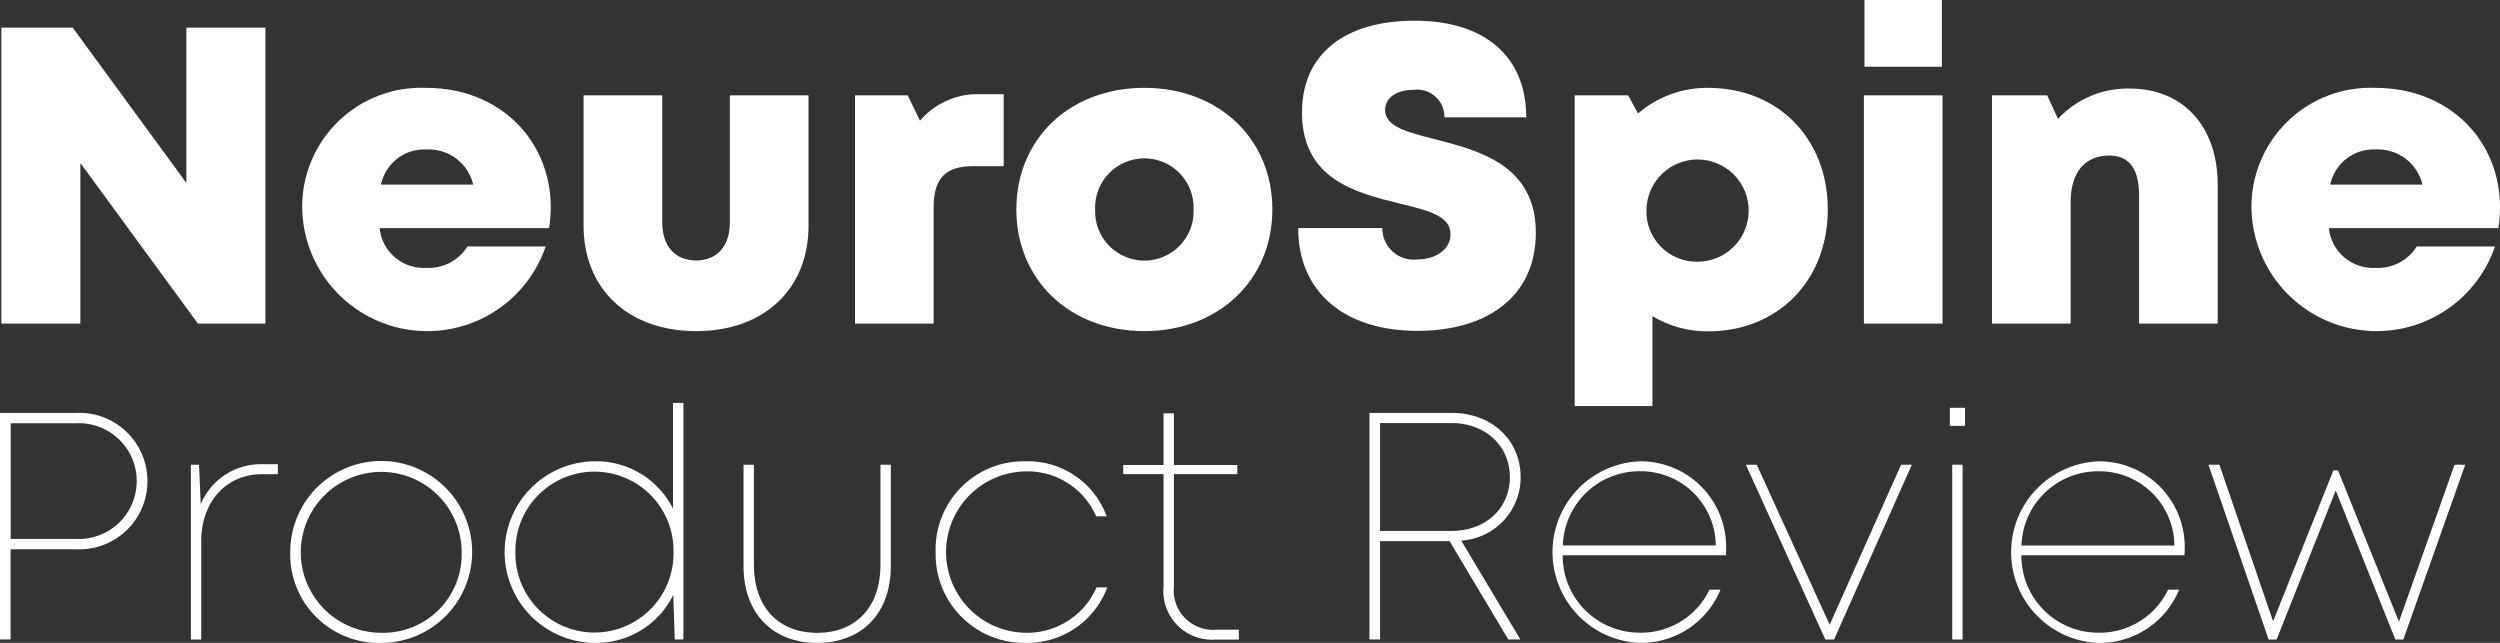 <svg xmlns="http://www.w3.org/2000/svg" xmlns:xlink="http://www.w3.org/1999/xlink" width="210" height="54.003" viewBox="0 0 210 54.003">
  <rect x="0" y="0" width="210" height="54.003" fill="#333333" stroke="none"/>
  <defs>
    <clipPath id="clip-path">
      <path id="Path_1041" data-name="Path 1041" d="M202.466,28.175V53.036H196.8l-9.877-13.492V53.036h-6.637V28.175h5.995l9.546,13.043V28.175Z" transform="translate(-180.288 -28.175)" fill="#fff"/>
    </clipPath>
    <clipPath id="clip-path-2">
      <path id="Path_957" data-name="Path 957" d="M244.007,44.012a3.855,3.855,0,0,1,3.955,2.951h-7.753a3.713,3.713,0,0,1,3.8-2.951M233.59,49.039a10.513,10.513,0,0,0,20.458,3.121h-6.574a3.85,3.85,0,0,1-3.467,1.8,3.726,3.726,0,0,1-3.915-3.337h14.241a12.171,12.171,0,0,0,.137-1.749h0c0-5.625-4.281-10.036-10.463-10.036a10,10,0,0,0-10.417,10.2" transform="translate(-233.59 -38.836)" fill="#fff"/>
    </clipPath>
    <clipPath id="clip-path-3">
      <path id="Path_958" data-name="Path 958" d="M295.742,40.163V50.82c0,2-1.068,3.215-2.832,3.215s-2.853-1.19-2.853-3.215V40.163h-6.605V51.108c0,5.366,3.793,8.862,9.459,8.862s9.438-3.5,9.438-8.862V40.163Z" transform="translate(-283.451 -40.163)" fill="#fff"/>
    </clipPath>
    <clipPath id="clip-path-4">
      <path id="Path_959" data-name="Path 959" d="M342.291,39.97a6.4,6.4,0,0,0-5.282,2.219l-1.031-2.128h-4.425V59.24h6.605V49.487c0-2.447.98-3.472,3.319-3.472h2.565V39.97Z" transform="translate(-331.553 -39.97)" fill="#fff"/>
    </clipPath>
    <clipPath id="clip-path-5">
      <path id="Path_960" data-name="Path 960" d="M366.758,49.054a4.139,4.139,0,1,1,8.272,0,4.139,4.139,0,1,1-8.272,0m-6.617,0c0,5.924,4.5,10.217,10.753,10.217,6.233,0,10.753-4.293,10.753-10.217,0-5.945-4.52-10.218-10.753-10.218-6.253,0-10.753,4.273-10.753,10.218" transform="translate(-360.141 -38.836)" fill="#fff"/>
    </clipPath>
    <clipPath id="clip-path-6">
      <path id="Path_961" data-name="Path 961" d="M410.4,34.636c0,5.66,4.587,6.761,8.181,7.654,2.366.573,4.3,1.025,4.3,2.585,0,1.358-1.37,2.121-2.8,2.121a2.638,2.638,0,0,1-2.932-2.64h-7.065c0,5.419,3.933,8.636,10.017,8.636,5.773,0,9.945-2.818,9.945-8.248,0-5.677-4.785-6.9-8.444-7.843-2.341-.589-4.215-1.056-4.215-2.468,0-1.16,1.172-1.689,2.392-1.689a2.293,2.293,0,0,1,2.592,2.31h6.869c0-5.058-3.418-8.117-9.378-8.117-5.862,0-9.459,2.8-9.459,7.7" transform="translate(-410.085 -26.936)" fill="#fff"/>
    </clipPath>
    <clipPath id="clip-path-7">
      <path id="Path_962" data-name="Path 962" d="M465.106,49.054a4.294,4.294,0,1,1,4.293,4.389,4.221,4.221,0,0,1-4.293-4.389m-.71-8.065-.828-1.524h-4.492v26.1h6.531V58.018a8.963,8.963,0,0,0,4.675,1.274c5.864,0,10.056-4.263,10.056-10.237s-4.192-10.218-10.056-10.218a8.885,8.885,0,0,0-5.886,2.153" transform="translate(-459.077 -38.836)" fill="#fff"/>
    </clipPath>
    <clipPath id="clip-path-8">
      <path id="Path_963" data-name="Path 963" d="M510.327,50.457h6.606V31.279h-6.606Zm.05-21.578h6.5V23.273h-6.5Z" transform="translate(-510.327 -23.273)" fill="#fff"/>
    </clipPath>
    <clipPath id="clip-path-9">
      <path id="Path_964" data-name="Path 964" d="M538.571,41.51l-.908-1.977h-4.634V58.711h6.606V48.47c0-2.441,1.185-3.88,3.245-3.88,1.662,0,2.5,1.107,2.5,3.34V58.711h6.606V47.017c0-4.886-2.925-8.052-7.379-8.052a7.974,7.974,0,0,0-6.037,2.545" transform="translate(-533.029 -38.965)" fill="#fff"/>
    </clipPath>
    <clipPath id="clip-path-10">
      <path id="Path_965" data-name="Path 965" d="M589.414,44.012a3.854,3.854,0,0,1,3.954,2.951h-7.752a3.713,3.713,0,0,1,3.8-2.951M579,49.039a10.514,10.514,0,0,0,20.459,3.121h-6.574a3.852,3.852,0,0,1-3.468,1.8,3.725,3.725,0,0,1-3.915-3.337h14.24a12.085,12.085,0,0,0,.137-1.749h0c0-5.625-4.281-10.036-10.462-10.036A10,10,0,0,0,579,49.039" transform="translate(-578.998 -38.836)" fill="#fff"/>
    </clipPath>
  </defs>
  <g id="Group_529" data-name="Group 529" transform="translate(-1356 -1703)">
    <g id="PR_logo_-_btm" data-name="PR logo - btm" transform="translate(1356 1736.848)">
      <path id="Path_1028" data-name="Path 1028" d="M192.427,102.157a5.716,5.716,0,0,1-5.975,5.737h-5.52v7.579h-.89V96.44h6.41a5.724,5.724,0,0,1,5.975,5.717m-.9,0a4.858,4.858,0,0,0-5.1-4.847h-5.486v9.714h5.486a4.862,4.862,0,0,0,5.1-4.867" transform="translate(-180.042 -95.604)" fill="#fff"/>
      <path id="Path_1029" data-name="Path 1029" d="M221.174,105.531v.836h-1.319c-3.066,0-5.119,2.373-5.119,5.622v8.266h-.87V105.572h.686l.142,3.326a5.458,5.458,0,0,1,5.215-3.367Z" transform="translate(-197.833 -100.385)" fill="#fff"/>
      <path id="Path_1030" data-name="Path 1030" d="M231.474,112.642a7.64,7.64,0,1,1,7.641,7.627,7.44,7.44,0,0,1-7.641-7.627m14.4,0a6.757,6.757,0,1,0-6.757,6.777,6.591,6.591,0,0,0,6.757-6.777" transform="translate(-207.094 -100.114)" fill="#fff"/>
      <path id="Path_1031" data-name="Path 1031" d="M284.5,94.676v19.868h-.728l-.122-3.742a7.225,7.225,0,0,1-6.662,4.028,7.628,7.628,0,0,1,0-15.254,7.222,7.222,0,0,1,6.641,3.984V94.676Zm-.83,12.527a6.642,6.642,0,1,0-13.282,0,6.642,6.642,0,1,0,13.282,0" transform="translate(-227.094 -94.676)" fill="#fff"/>
      <path id="Path_1032" data-name="Path 1032" d="M311.8,114.141v-8.524h.87v8.422c0,3.515,2.039,5.7,5.316,5.7s5.315-2.189,5.315-5.7v-8.422h.87v8.524c0,3.922-2.393,6.444-6.185,6.444s-6.186-2.522-6.186-6.444" transform="translate(-249.342 -100.43)" fill="#fff"/>
      <path id="Path_1033" data-name="Path 1033" d="M345.838,112.642a7.4,7.4,0,0,1,7.539-7.627,7.05,7.05,0,0,1,6.831,4.622h-.884a6.291,6.291,0,0,0-5.948-3.773,6.778,6.778,0,0,0,0,13.554,6.366,6.366,0,0,0,5.981-3.813h.9a7.167,7.167,0,0,1-6.879,4.663,7.441,7.441,0,0,1-7.539-7.627" transform="translate(-267.245 -100.114)" fill="#fff"/>
      <path id="Path_1034" data-name="Path 1034" d="M388.795,114.688v.83h-1.924a4.091,4.091,0,0,1-4.4-4.466v-9.429h-3.386v-.768h3.386V96.512h.87v4.343h5.329v.768h-5.329v9.395a3.317,3.317,0,0,0,3.6,3.67Z" transform="translate(-284.732 -95.642)" fill="#fff"/>
      <path id="Path_1035" data-name="Path 1035" d="M430.417,107.17l4.967,8.3h-1.013l-4.935-8.259H423.6v8.259h-.891V96.44h6.913c3.344,0,5.785,2.264,5.785,5.4a5.318,5.318,0,0,1-4.988,5.326m-6.819-.812h5.989c2.889,0,4.914-1.9,4.914-4.52s-2.046-4.541-4.914-4.541H423.6Z" transform="translate(-307.674 -95.604)" fill="#fff"/>
      <path id="Path_1036" data-name="Path 1036" d="M469.707,112.906H456a6.455,6.455,0,0,0,6.5,6.506,6.37,6.37,0,0,0,5.832-3.616h.924a7.223,7.223,0,0,1-6.756,4.473,7.632,7.632,0,0,1,0-15.254,7.184,7.184,0,0,1,7.219,7.524c0,.116-.007.252-.014.367m-13.692-.822h12.848a6.3,6.3,0,0,0-6.361-6.233,6.427,6.427,0,0,0-6.487,6.233" transform="translate(-324.733 -100.114)" fill="#fff"/>
      <path id="Path_1037" data-name="Path 1037" d="M503.352,105.617,496.819,120.3h-.734l-6.675-14.683h.917l6.123,13.445,6-13.445Z" transform="translate(-342.758 -100.43)" fill="#fff"/>
      <path id="Path_1038" data-name="Path 1038" d="M525.558,95.537h1.278v1.516h-1.278Zm.2,4.778h.87V115h-.87Z" transform="translate(-361.77 -95.129)" fill="#fff"/>
      <path id="Path_1039" data-name="Path 1039" d="M550.978,112.906H537.273a6.455,6.455,0,0,0,6.5,6.506A6.371,6.371,0,0,0,549.6,115.8h.924a7.223,7.223,0,0,1-6.756,4.473,7.632,7.632,0,0,1,0-15.254,7.183,7.183,0,0,1,7.219,7.524c0,.116-.007.252-.014.367m-13.692-.822h12.848a6.3,6.3,0,0,0-6.361-6.233,6.427,6.427,0,0,0-6.487,6.233" transform="translate(-367.478 -100.114)" fill="#fff"/>
      <path id="Path_1040" data-name="Path 1040" d="M592.952,105.617l-5.2,14.683h-.673l-5.005-12.52-4.966,12.52h-.673l-5.051-14.683h.918l4.511,13.157,5.066-12.681h.387l5.119,12.712,4.669-13.188Z" transform="translate(-385.873 -100.43)" fill="#fff"/>
    </g>
    <g id="PR_logo_top" data-name="PR logo top" transform="translate(1356.116 1703)">
      <g id="Group_397" data-name="Group 397" transform="translate(0 2.324)" clip-path="url(#clip-path)">
        <rect id="Rectangle_806" data-name="Rectangle 806" width="22.178" height="24.861" transform="translate(0 0)" fill="#fff"/>
      </g>
      <g id="Group_398" data-name="Group 398" transform="translate(25.267 7.378)" style="isolation: isolate">
        <g id="Group_280" data-name="Group 280" clip-path="url(#clip-path-2)">
          <rect id="Rectangle_713" data-name="Rectangle 713" width="20.88" height="20.436" transform="translate(0 0)" fill="#fff"/>
        </g>
      </g>
      <g id="Group_399" data-name="Group 399" transform="translate(48.903 8.007)" style="isolation: isolate">
        <g id="Group_282" data-name="Group 282" clip-path="url(#clip-path-3)">
          <rect id="Rectangle_714" data-name="Rectangle 714" width="18.897" height="19.807" transform="translate(0 0)" fill="#fff"/>
        </g>
      </g>
      <g id="Group_400" data-name="Group 400" transform="translate(71.705 7.915)" style="isolation: isolate">
        <g id="Group_284" data-name="Group 284" clip-path="url(#clip-path-4)">
          <rect id="Rectangle_715" data-name="Rectangle 715" width="12.489" height="19.27" transform="translate(0 0)" fill="#fff"/>
        </g>
      </g>
      <g id="Group_401" data-name="Group 401" transform="translate(85.257 7.378)" style="isolation: isolate">
        <g id="Group_286" data-name="Group 286" clip-path="url(#clip-path-5)">
          <rect id="Rectangle_716" data-name="Rectangle 716" width="21.506" height="20.436" transform="translate(0 0)" fill="#fff"/>
        </g>
      </g>
      <g id="Group_402" data-name="Group 402" transform="translate(108.933 1.737)" style="isolation: isolate">
        <g id="Group_288" data-name="Group 288" clip-path="url(#clip-path-6)">
          <rect id="Rectangle_717" data-name="Rectangle 717" width="19.963" height="26.056" transform="translate(0 0)" fill="#fff"/>
        </g>
      </g>
      <g id="Group_403" data-name="Group 403" transform="translate(132.157 7.378)" style="isolation: isolate">
        <g id="Group_290" data-name="Group 290" clip-path="url(#clip-path-7)">
          <rect id="Rectangle_718" data-name="Rectangle 718" width="21.262" height="26.733" transform="translate(0 0)" fill="#fff"/>
        </g>
      </g>
      <g id="Group_404" data-name="Group 404" transform="translate(156.451 0)" style="isolation: isolate">
        <g id="Group_292" data-name="Group 292" clip-path="url(#clip-path-8)">
          <rect id="Rectangle_719" data-name="Rectangle 719" width="6.606" height="27.184" transform="translate(0 0)" fill="#fff"/>
        </g>
      </g>
      <g id="Group_405" data-name="Group 405" transform="translate(167.213 7.439)" style="isolation: isolate">
        <g id="Group_294" data-name="Group 294" clip-path="url(#clip-path-9)">
          <rect id="Rectangle_720" data-name="Rectangle 720" width="18.958" height="19.746" transform="translate(0 0)" fill="#fff"/>
        </g>
      </g>
      <g id="Group_406" data-name="Group 406" transform="translate(189.005 7.378)" style="isolation: isolate">
        <g id="Group_296" data-name="Group 296" clip-path="url(#clip-path-10)">
          <rect id="Rectangle_721" data-name="Rectangle 721" width="20.879" height="20.436" transform="translate(0 0)" fill="#fff"/>
        </g>
      </g>
    </g>
  </g>
</svg>

